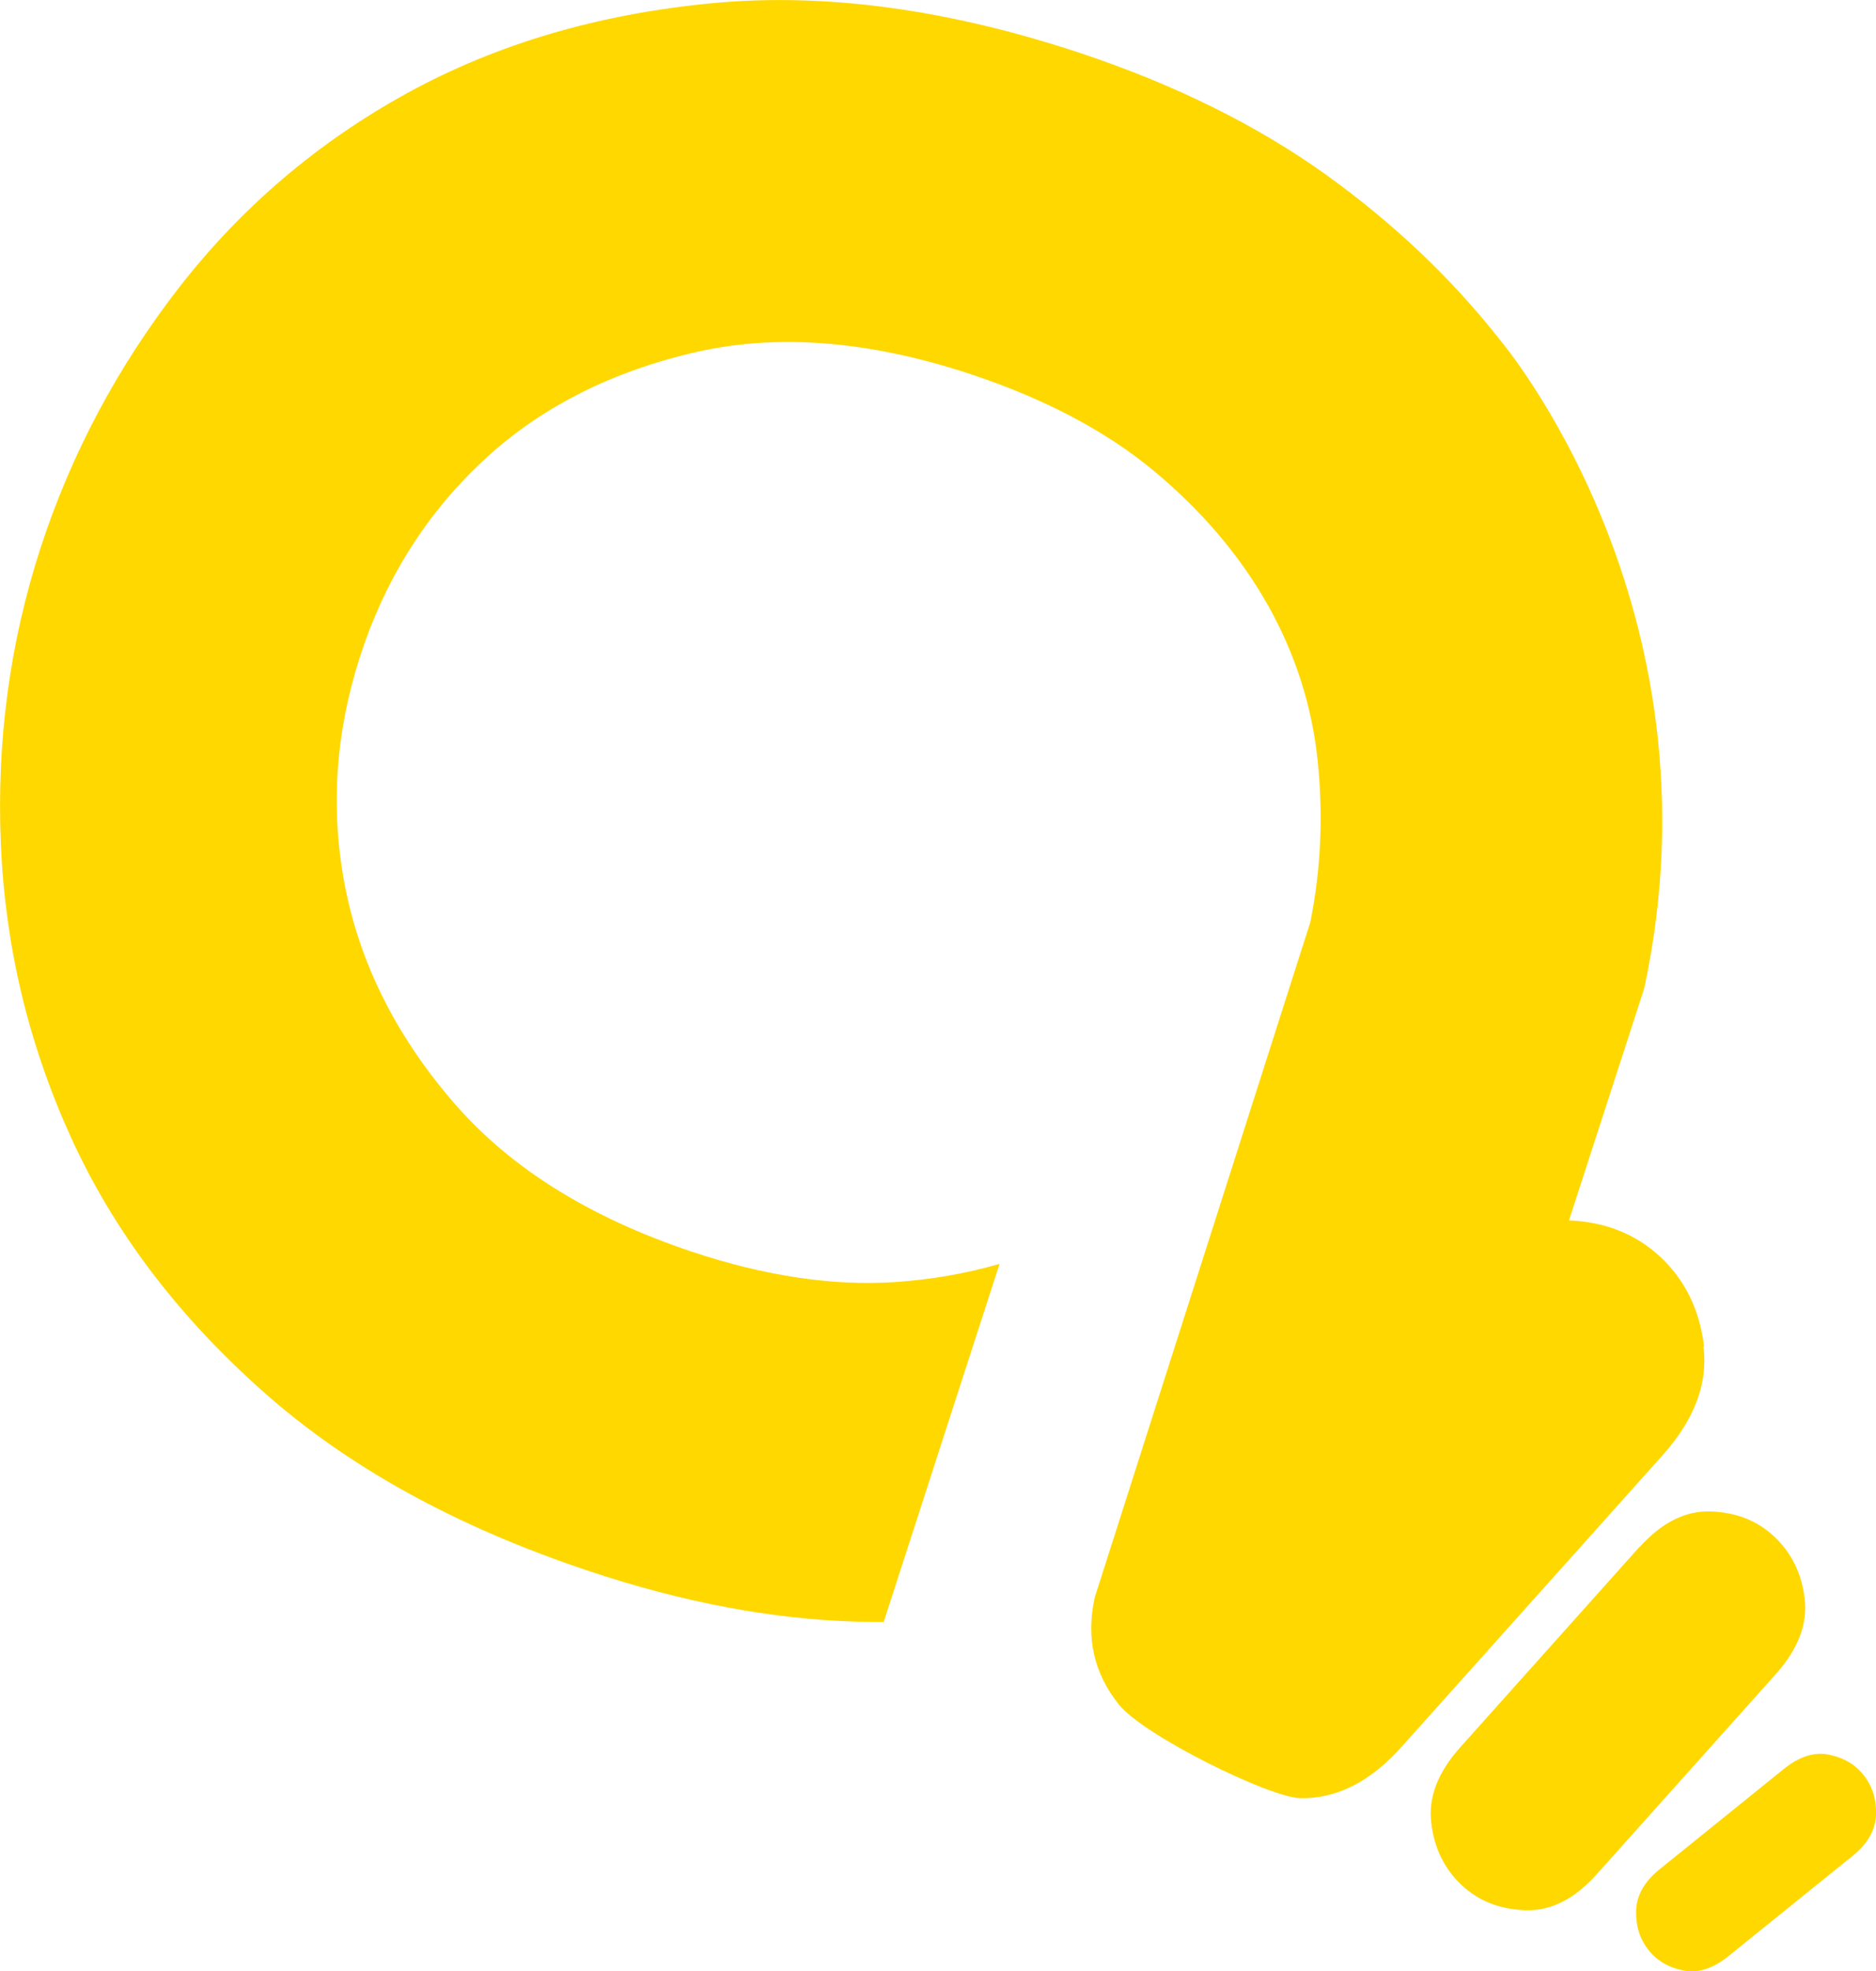 <svg xmlns="http://www.w3.org/2000/svg" width="20" height="21" viewBox="0 0 20 21" fill="none"><g clip-path="url(#clip0_95_86)"><path d="M18.167 14.345C18.119 13.952 17.962 13.634 17.697 13.388C17.434 13.145 17.109 13.018 16.727 13.003L17.529 10.53C18.407 6.453 15.986 3.615 15.986 3.615C15.47 2.959 14.849 2.372 14.122 1.851C13.392 1.331 12.526 0.902 11.522 0.567C10.103 0.096 8.791 -0.081 7.583 0.035C6.374 0.151 5.294 0.469 4.341 0.992C3.387 1.516 2.58 2.204 1.916 3.054C1.254 3.905 0.758 4.836 0.43 5.845C0.103 6.855 -0.037 7.902 0.009 8.989C0.054 10.076 0.302 11.118 0.753 12.11C1.203 13.102 1.881 14.004 2.791 14.814C3.697 15.624 4.86 16.266 6.274 16.737C7.278 17.073 8.233 17.252 9.133 17.278C9.23 17.278 9.327 17.281 9.421 17.281L10.656 13.466C10.305 13.567 9.932 13.634 9.538 13.66C8.877 13.703 8.156 13.596 7.375 13.336C6.269 12.966 5.413 12.428 4.812 11.719C4.21 11.014 3.834 10.25 3.677 9.437C3.521 8.625 3.575 7.812 3.837 6.999C4.099 6.186 4.527 5.501 5.12 4.937C5.713 4.373 6.457 3.983 7.357 3.766C8.258 3.546 9.262 3.624 10.371 3.994C11.149 4.255 11.796 4.596 12.306 5.021C12.816 5.446 13.218 5.92 13.515 6.444C13.811 6.97 13.988 7.526 14.048 8.11C14.108 8.694 14.082 9.27 13.968 9.831L13.88 10.105L11.671 17.02C11.576 17.451 11.662 17.83 11.93 18.163C12.198 18.495 13.532 19.149 13.857 19.158C14.247 19.169 14.612 18.984 14.951 18.602L17.722 15.508C18.064 15.126 18.21 14.742 18.161 14.348L18.167 14.345Z" fill="#FFD800"></path><path d="M17.477 16.486C17.714 16.223 17.965 16.095 18.235 16.104C18.506 16.113 18.731 16.199 18.914 16.37C19.096 16.541 19.207 16.761 19.239 17.029C19.273 17.301 19.17 17.567 18.937 17.831L17.021 19.971C16.784 20.234 16.534 20.361 16.263 20.352C15.995 20.344 15.767 20.257 15.584 20.086C15.402 19.916 15.291 19.696 15.259 19.424C15.225 19.152 15.328 18.886 15.562 18.623L17.477 16.483V16.486Z" fill="#FFD800"></path><path d="M19.019 18.846C19.182 18.715 19.341 18.663 19.498 18.695C19.655 18.727 19.78 18.799 19.872 18.918C19.963 19.036 20.006 19.175 20 19.337C19.994 19.499 19.909 19.647 19.746 19.777L18.424 20.844C18.261 20.974 18.102 21.026 17.945 20.994C17.788 20.963 17.663 20.89 17.571 20.772C17.48 20.653 17.437 20.514 17.443 20.352C17.449 20.19 17.534 20.043 17.697 19.913L19.019 18.846Z" fill="#FFD800"></path></g><defs><clipPath id="clip0_95_86"><rect width="20" height="21" fill="white"></rect></clipPath></defs></svg>